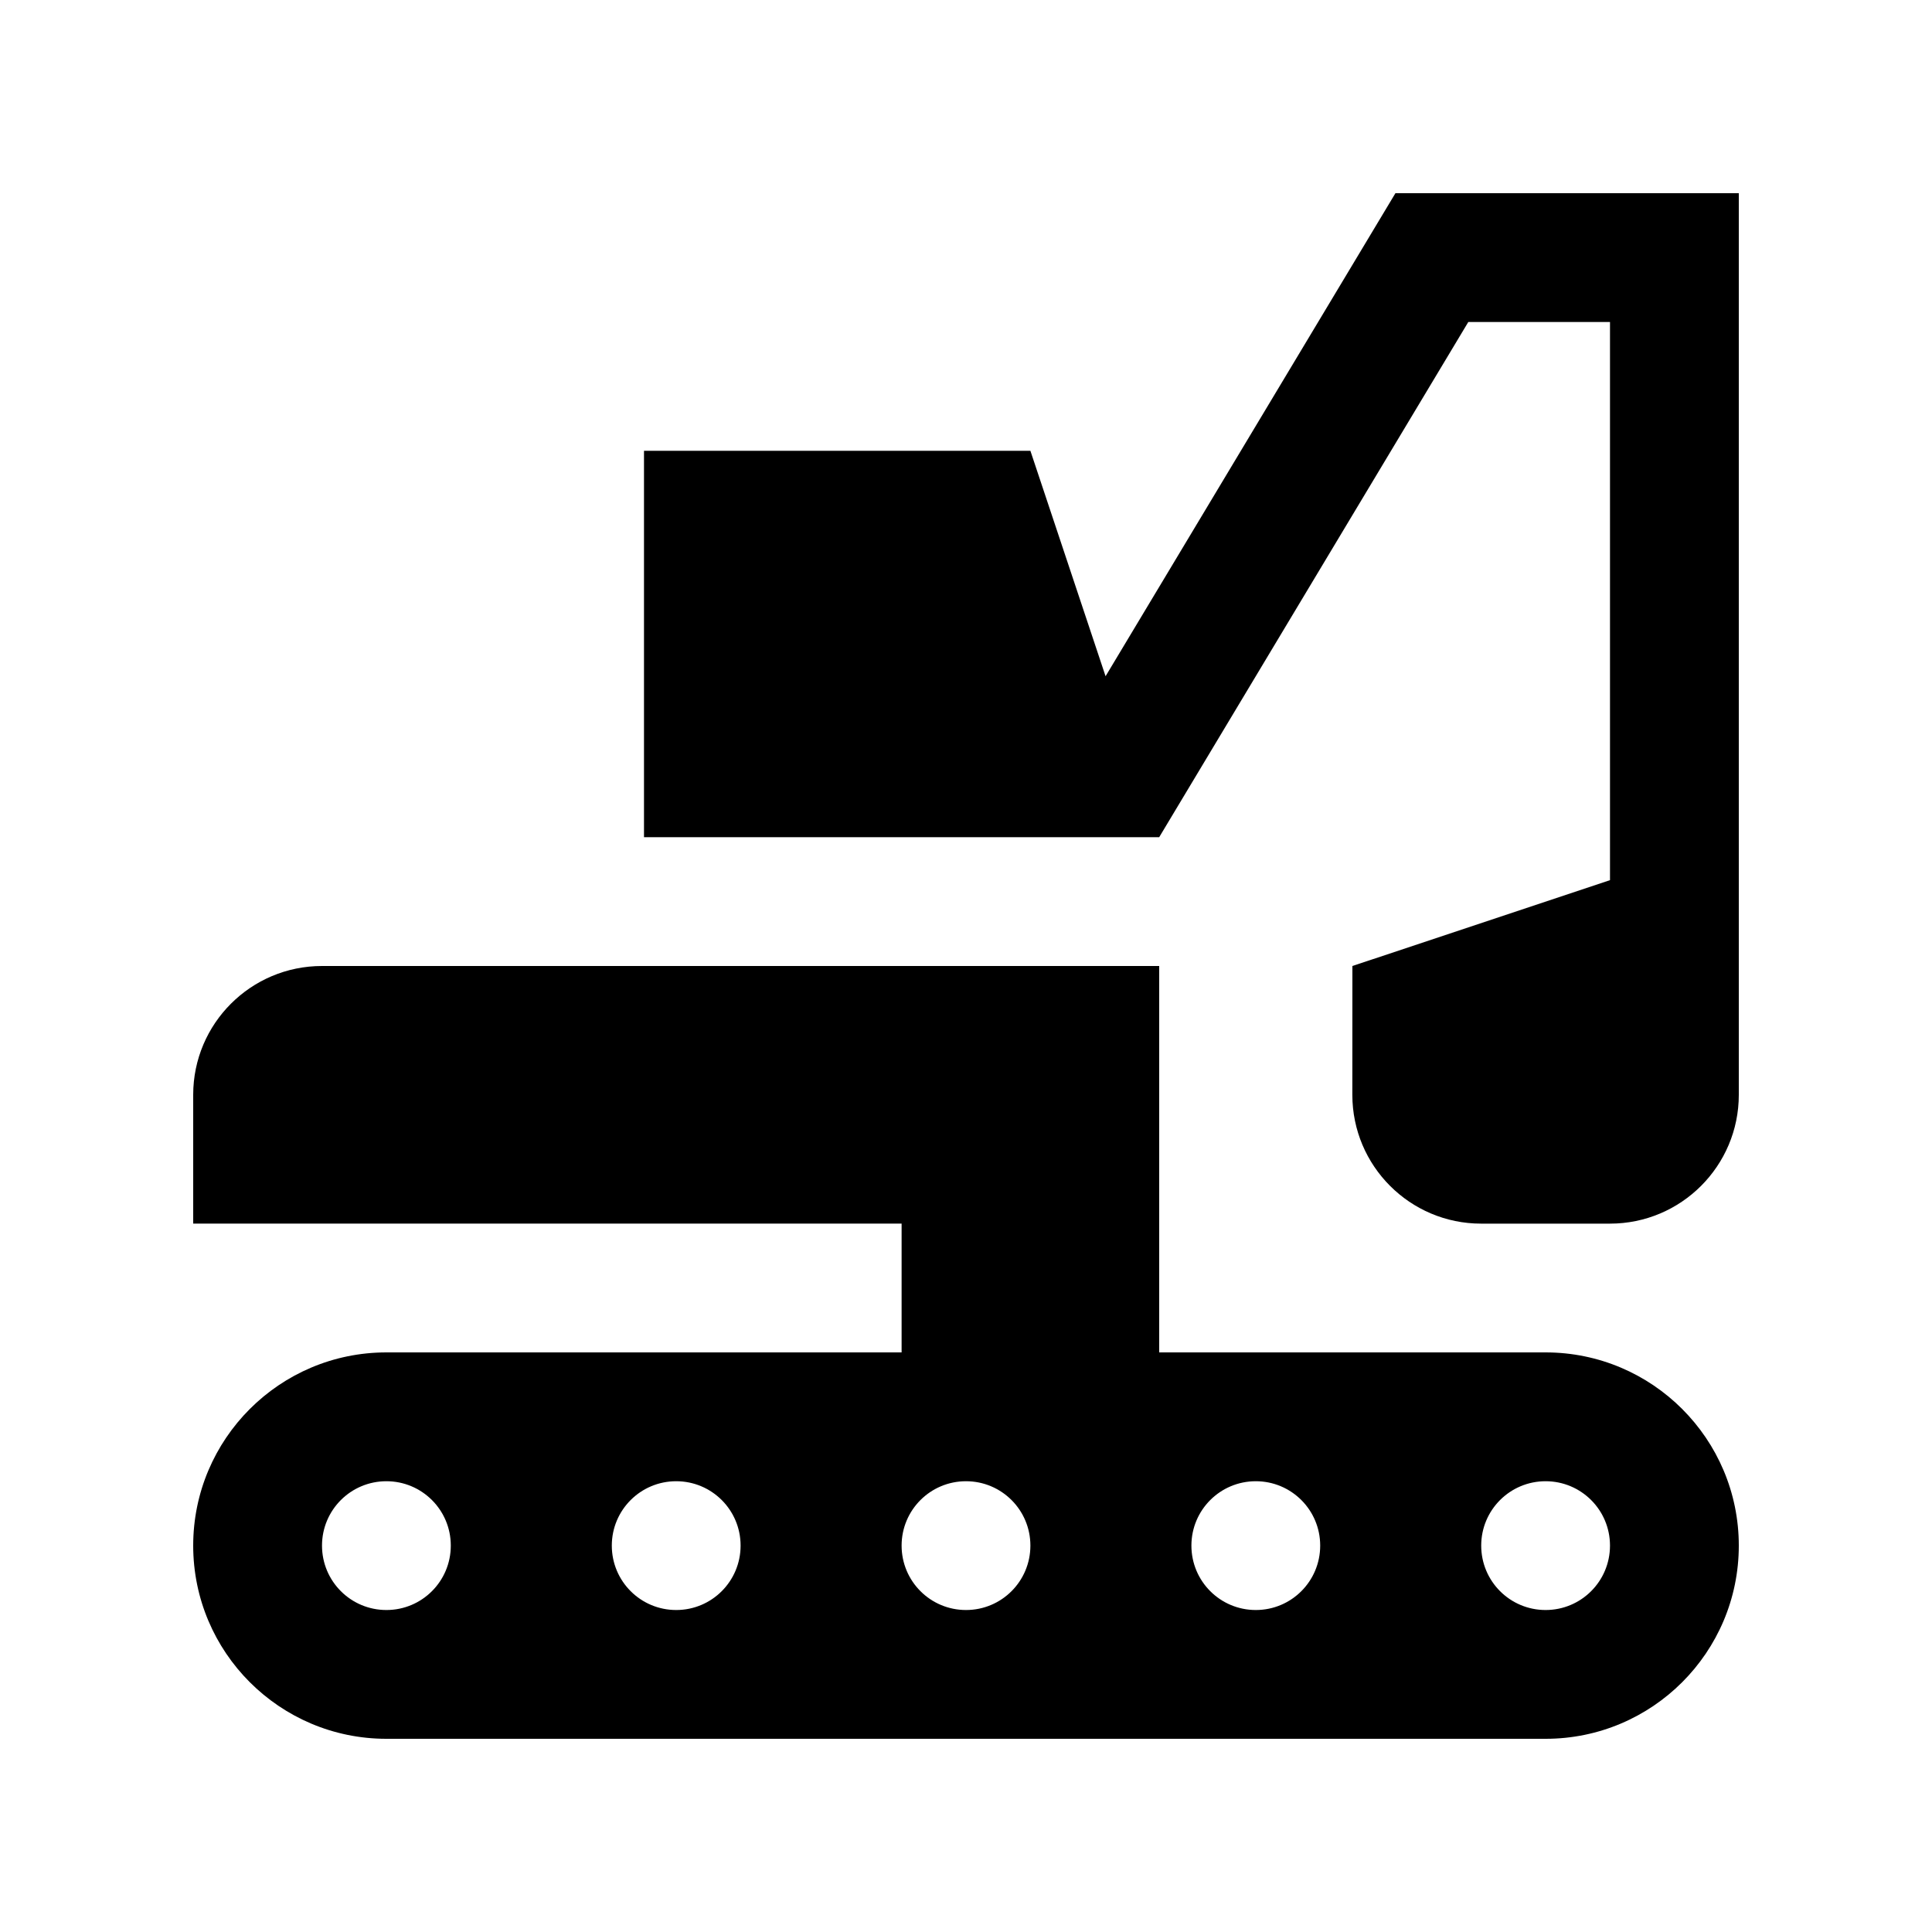 <?xml version="1.0" encoding="utf-8"?>
<!-- Generator: Adobe Illustrator 16.0.0, SVG Export Plug-In . SVG Version: 6.00 Build 0)  -->
<!DOCTYPE svg PUBLIC "-//W3C//DTD SVG 1.0//EN" "http://www.w3.org/TR/2001/REC-SVG-20010904/DTD/svg10.dtd">
<svg version="1.0" id="Layer_1" xmlns="http://www.w3.org/2000/svg" xmlns:xlink="http://www.w3.org/1999/xlink" x="0px" y="0px"
	 width="100px" height="100px" viewBox="0 0 100 100" enable-background="new 0 0 100 100" xml:space="preserve">
<path d="M72.227,10L57.224,35.002l-3.891-11.669h-20v20H60l15.999-26.667h7.334v28.89L70,50l-0.003,6.667
	c0,3.68,2.984,6.668,6.666,6.668h6.67c3.682,0,6.667-2.988,6.667-6.668V10H72.227z"/>
<path d="M80,70H60V50H16.667C12.985,50,10,52.984,10,56.666v6.668h36.667V70H20c-5.521,0-10,4.48-10,10c0,5.521,4.479,10,10,10h60
	c5.521,0,10-4.479,10-10C90,74.48,85.521,70,80,70z M20,83.334c-1.843,0-3.333-1.49-3.333-3.334c0-1.842,1.49-3.332,3.333-3.332
	s3.333,1.49,3.333,3.332C23.333,81.844,21.843,83.334,20,83.334z M35,83.334c-1.843,0-3.333-1.49-3.333-3.334
	c0-1.842,1.49-3.332,3.333-3.332s3.333,1.49,3.333,3.332C38.333,81.844,36.843,83.334,35,83.334z M50,83.334
	c-1.843,0-3.333-1.49-3.333-3.334c0-1.842,1.49-3.332,3.333-3.332s3.333,1.49,3.333,3.332C53.333,81.844,51.843,83.334,50,83.334z
	 M65,83.334c-1.843,0-3.333-1.49-3.333-3.334c0-1.842,1.49-3.332,3.333-3.332s3.333,1.49,3.333,3.332
	C68.333,81.844,66.843,83.334,65,83.334z M80,83.334c-1.843,0-3.333-1.49-3.333-3.334c0-1.842,1.49-3.332,3.333-3.332
	s3.333,1.49,3.333,3.332C83.333,81.844,81.843,83.334,80,83.334z"/>
</svg>
